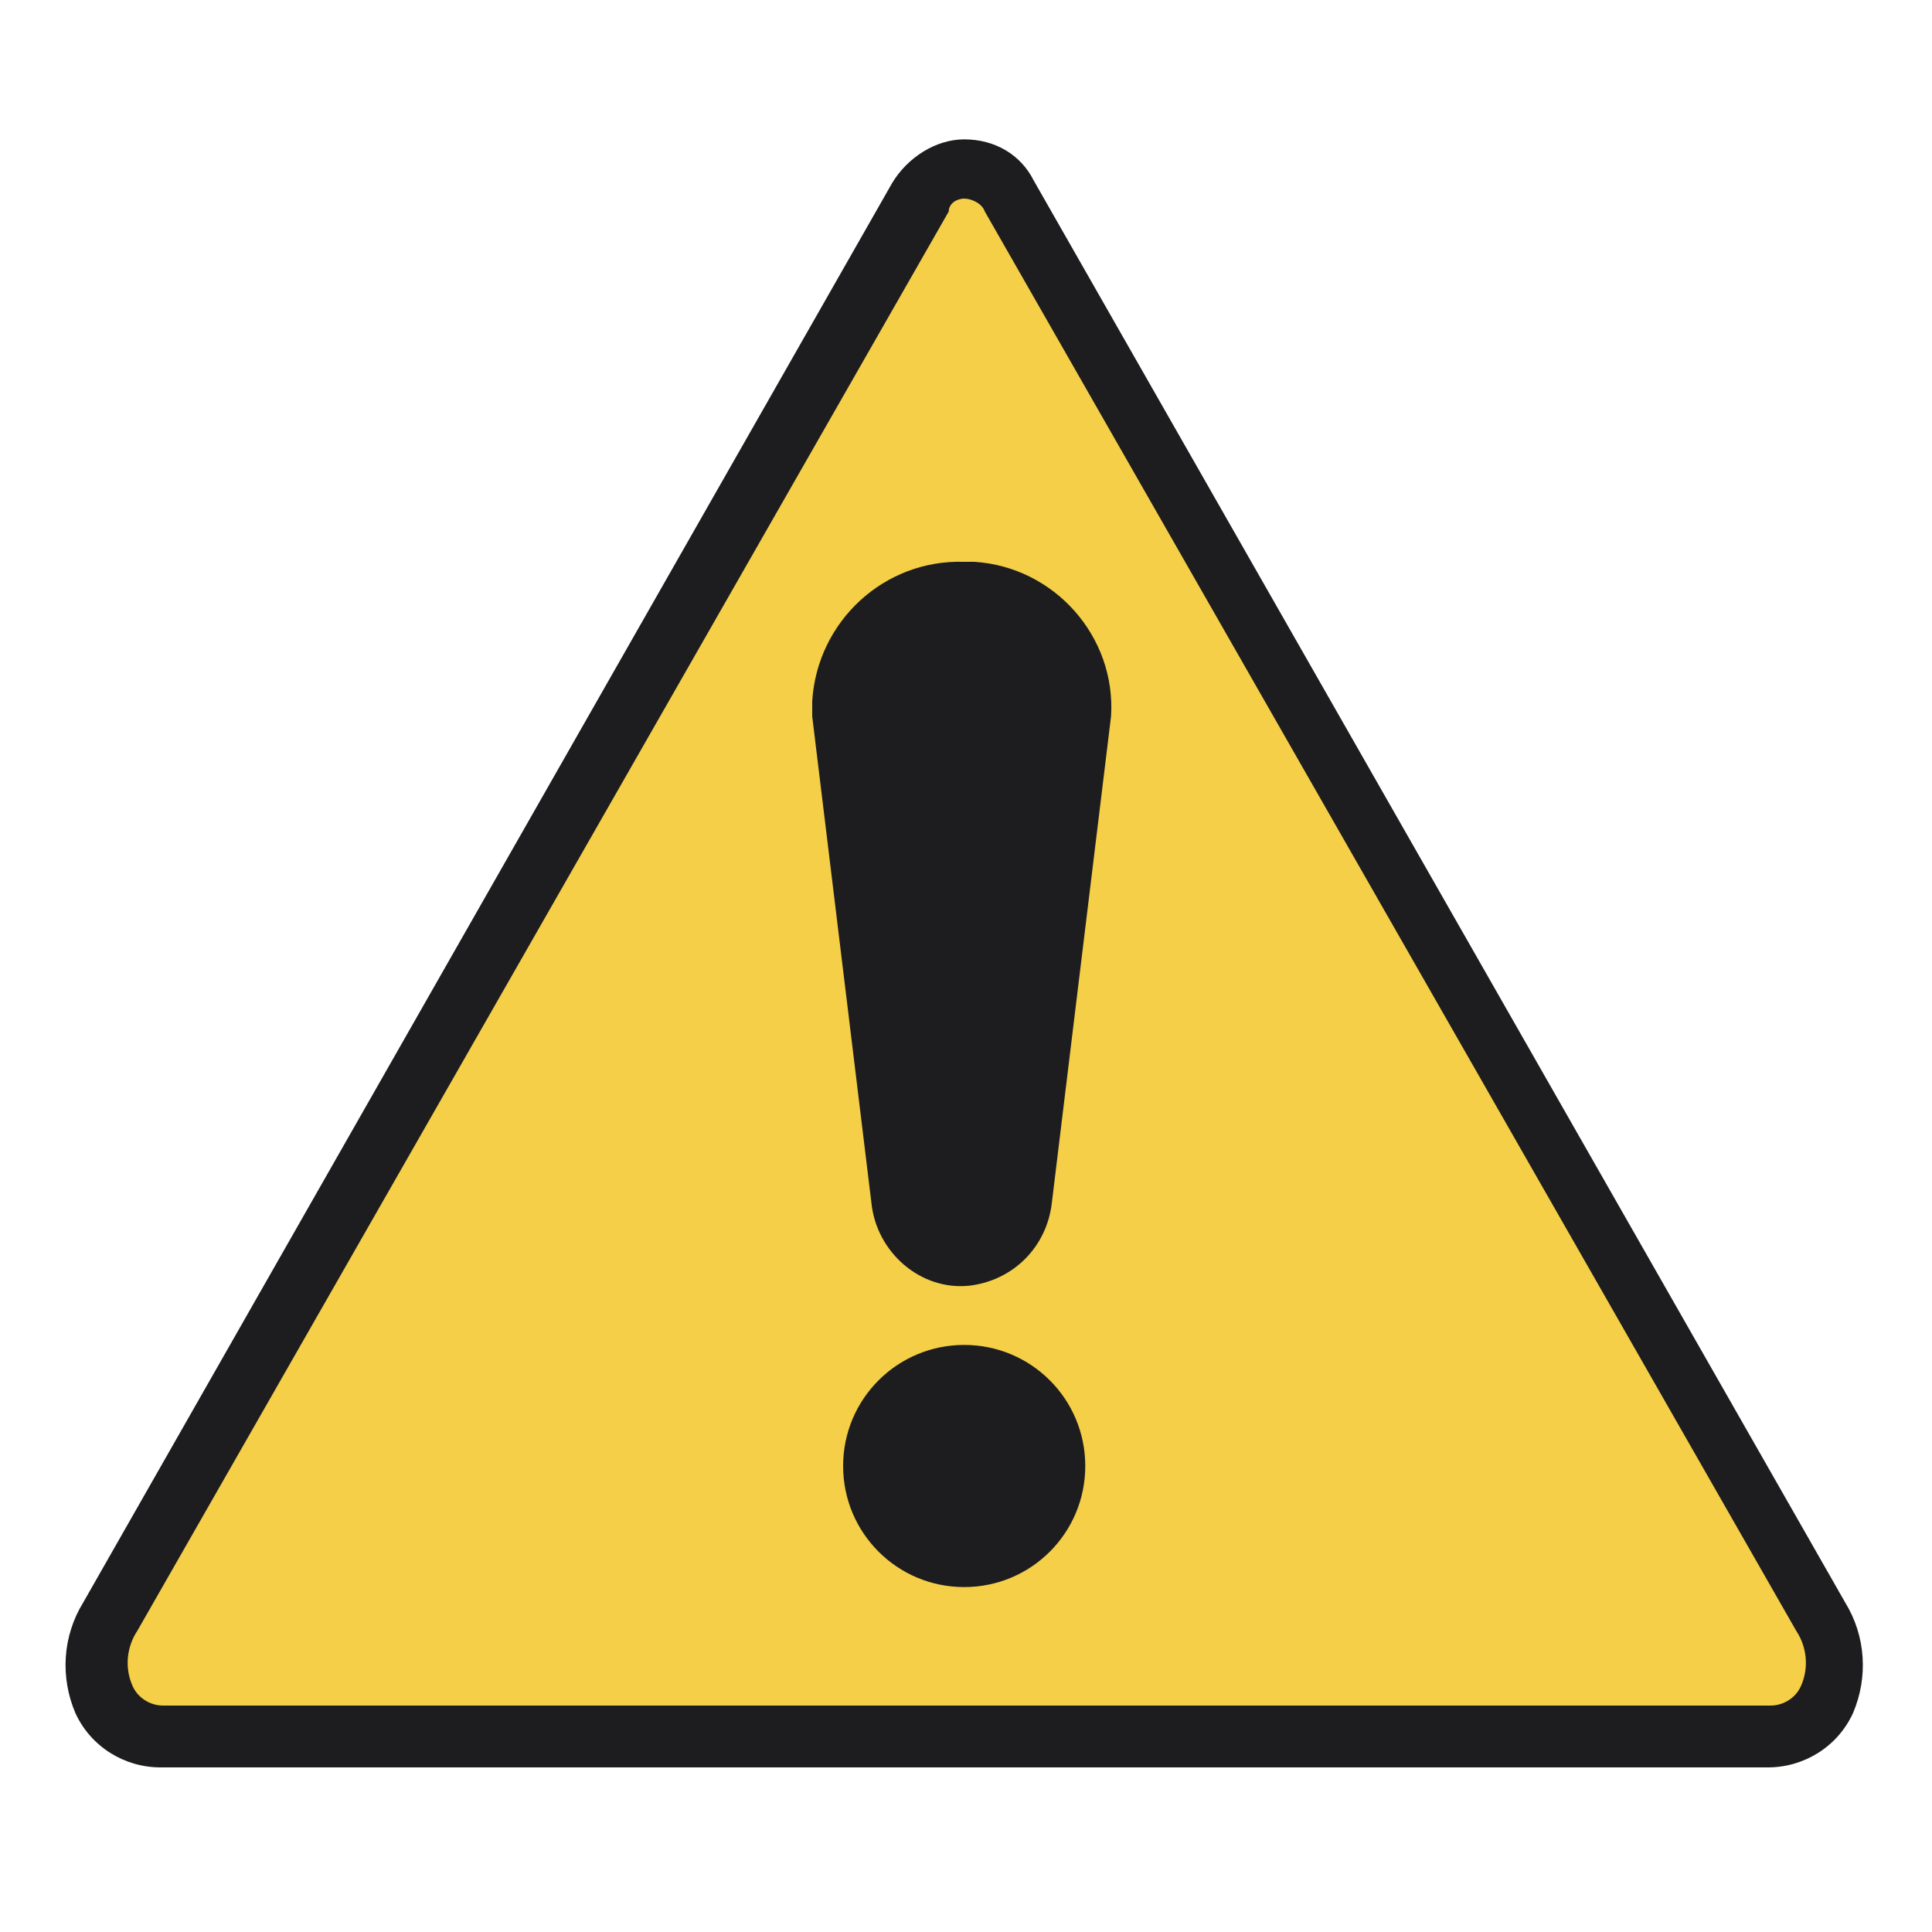 <?xml version="1.0" encoding="utf-8"?>
<!-- Generator: Adobe Illustrator 26.0.1, SVG Export Plug-In . SVG Version: 6.00 Build 0)  -->
<svg version="1.1" id="Layer_1" xmlns="http://www.w3.org/2000/svg" xmlns:xlink="http://www.w3.org/1999/xlink" x="0px" y="0px"
	 viewBox="0 0 75 75" style="enable-background:new 0 0 75 75;" xml:space="preserve">
<style type="text/css">
	.st0{fill:#1D1D1F;}
	.st1{fill:#F5CF47;}
</style>
<g id="Group_46" transform="translate(-0.57 -281.39)">
	<path id="Path_82" class="st0" d="M38,286.8c-1.1,0-2.2,0.7-2.8,1.7L3.8,343.6c-0.8,1.3-0.9,2.9-0.3,4.3c0.6,1.3,1.9,2.1,3.3,2.1
		h62.4c1.4,0,2.7-0.8,3.3-2.1c0.6-1.4,0.5-3-0.3-4.3l-31.5-55.2l0,0C40.2,287.4,39.2,286.8,38,286.8L38,286.8z"/>
	<path id="Path_83" class="st1" d="M38,289.1c0.3,0,0.7,0.2,0.8,0.5l31.5,55.1c0.4,0.6,0.5,1.4,0.2,2.1c-0.2,0.5-0.7,0.8-1.2,0.8
		H6.9c-0.5,0-1-0.3-1.2-0.8c-0.3-0.7-0.2-1.5,0.2-2.1l31.5-55.1C37.4,289.3,37.7,289.1,38,289.1L38,289.1z"/>
	<path id="Path_84" class="st0" d="M38,333.6c-2.6,0-4.7,2.1-4.7,4.7c0,2.6,2.1,4.7,4.7,4.7s4.7-2.1,4.7-4.7c0,0,0,0,0,0
		C42.7,335.7,40.6,333.6,38,333.6z M38,303.2c-3.1-0.1-5.7,2.3-5.9,5.4c0,0.2,0,0.4,0,0.6l2.3,18.9c0.2,1.9,1.9,3.4,3.8,3.2
		c1.7-0.2,3-1.5,3.2-3.2l2.3-18.9c0.2-3.1-2.2-5.8-5.3-6C38.4,303.2,38.2,303.2,38,303.2L38,303.2z"/>
</g>
</svg>
